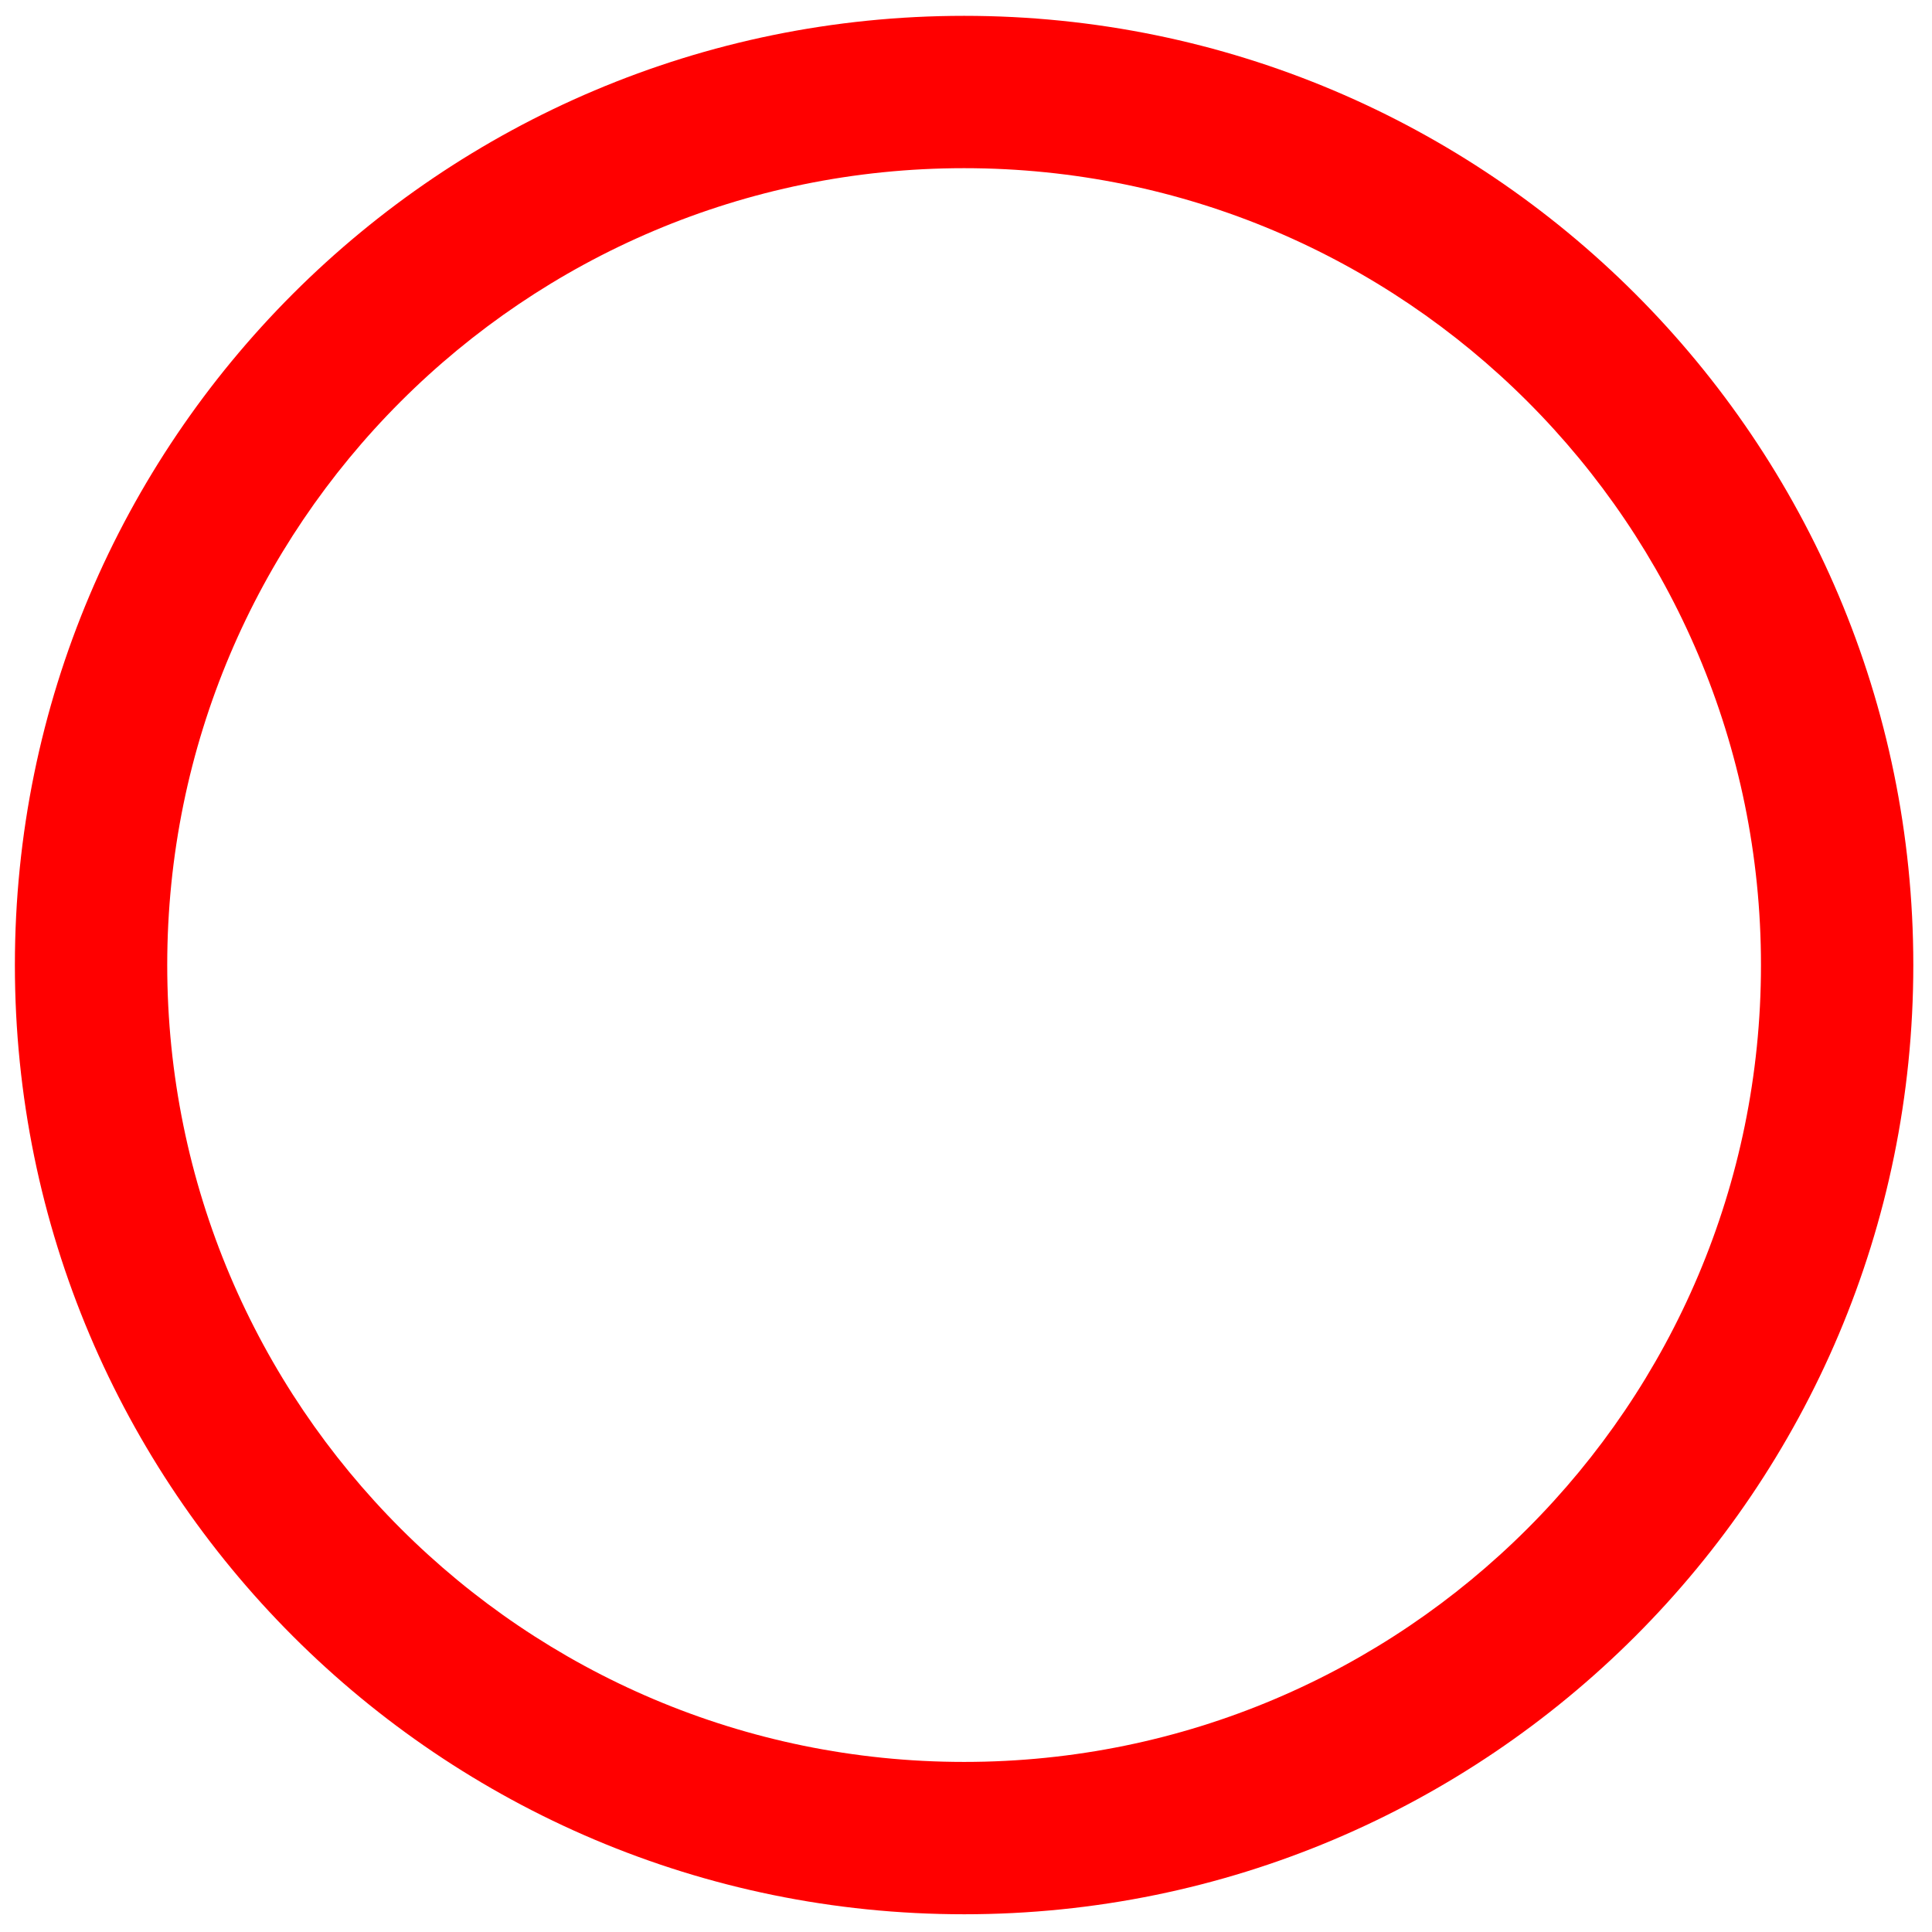 <?xml version="1.0" encoding="UTF-8"?><svg id="Calque_1" xmlns="http://www.w3.org/2000/svg" viewBox="0 0 122 122"><defs><style>.cls-1{fill:red;}</style></defs><g id="b"><g id="c"><path class="cls-1" d="M60.88,120.88c33.11,0,59.94-26.84,59.94-59.94S93.99,1,60.88,1,.94,27.84.94,60.94s26.84,59.94,59.94,59.94M60.88,10.62c27.79,0,50.32,22.53,50.32,50.32s-22.53,50.32-50.32,50.32S10.56,88.73,10.56,60.94,33.09,10.62,60.88,10.62"/></g></g></svg>